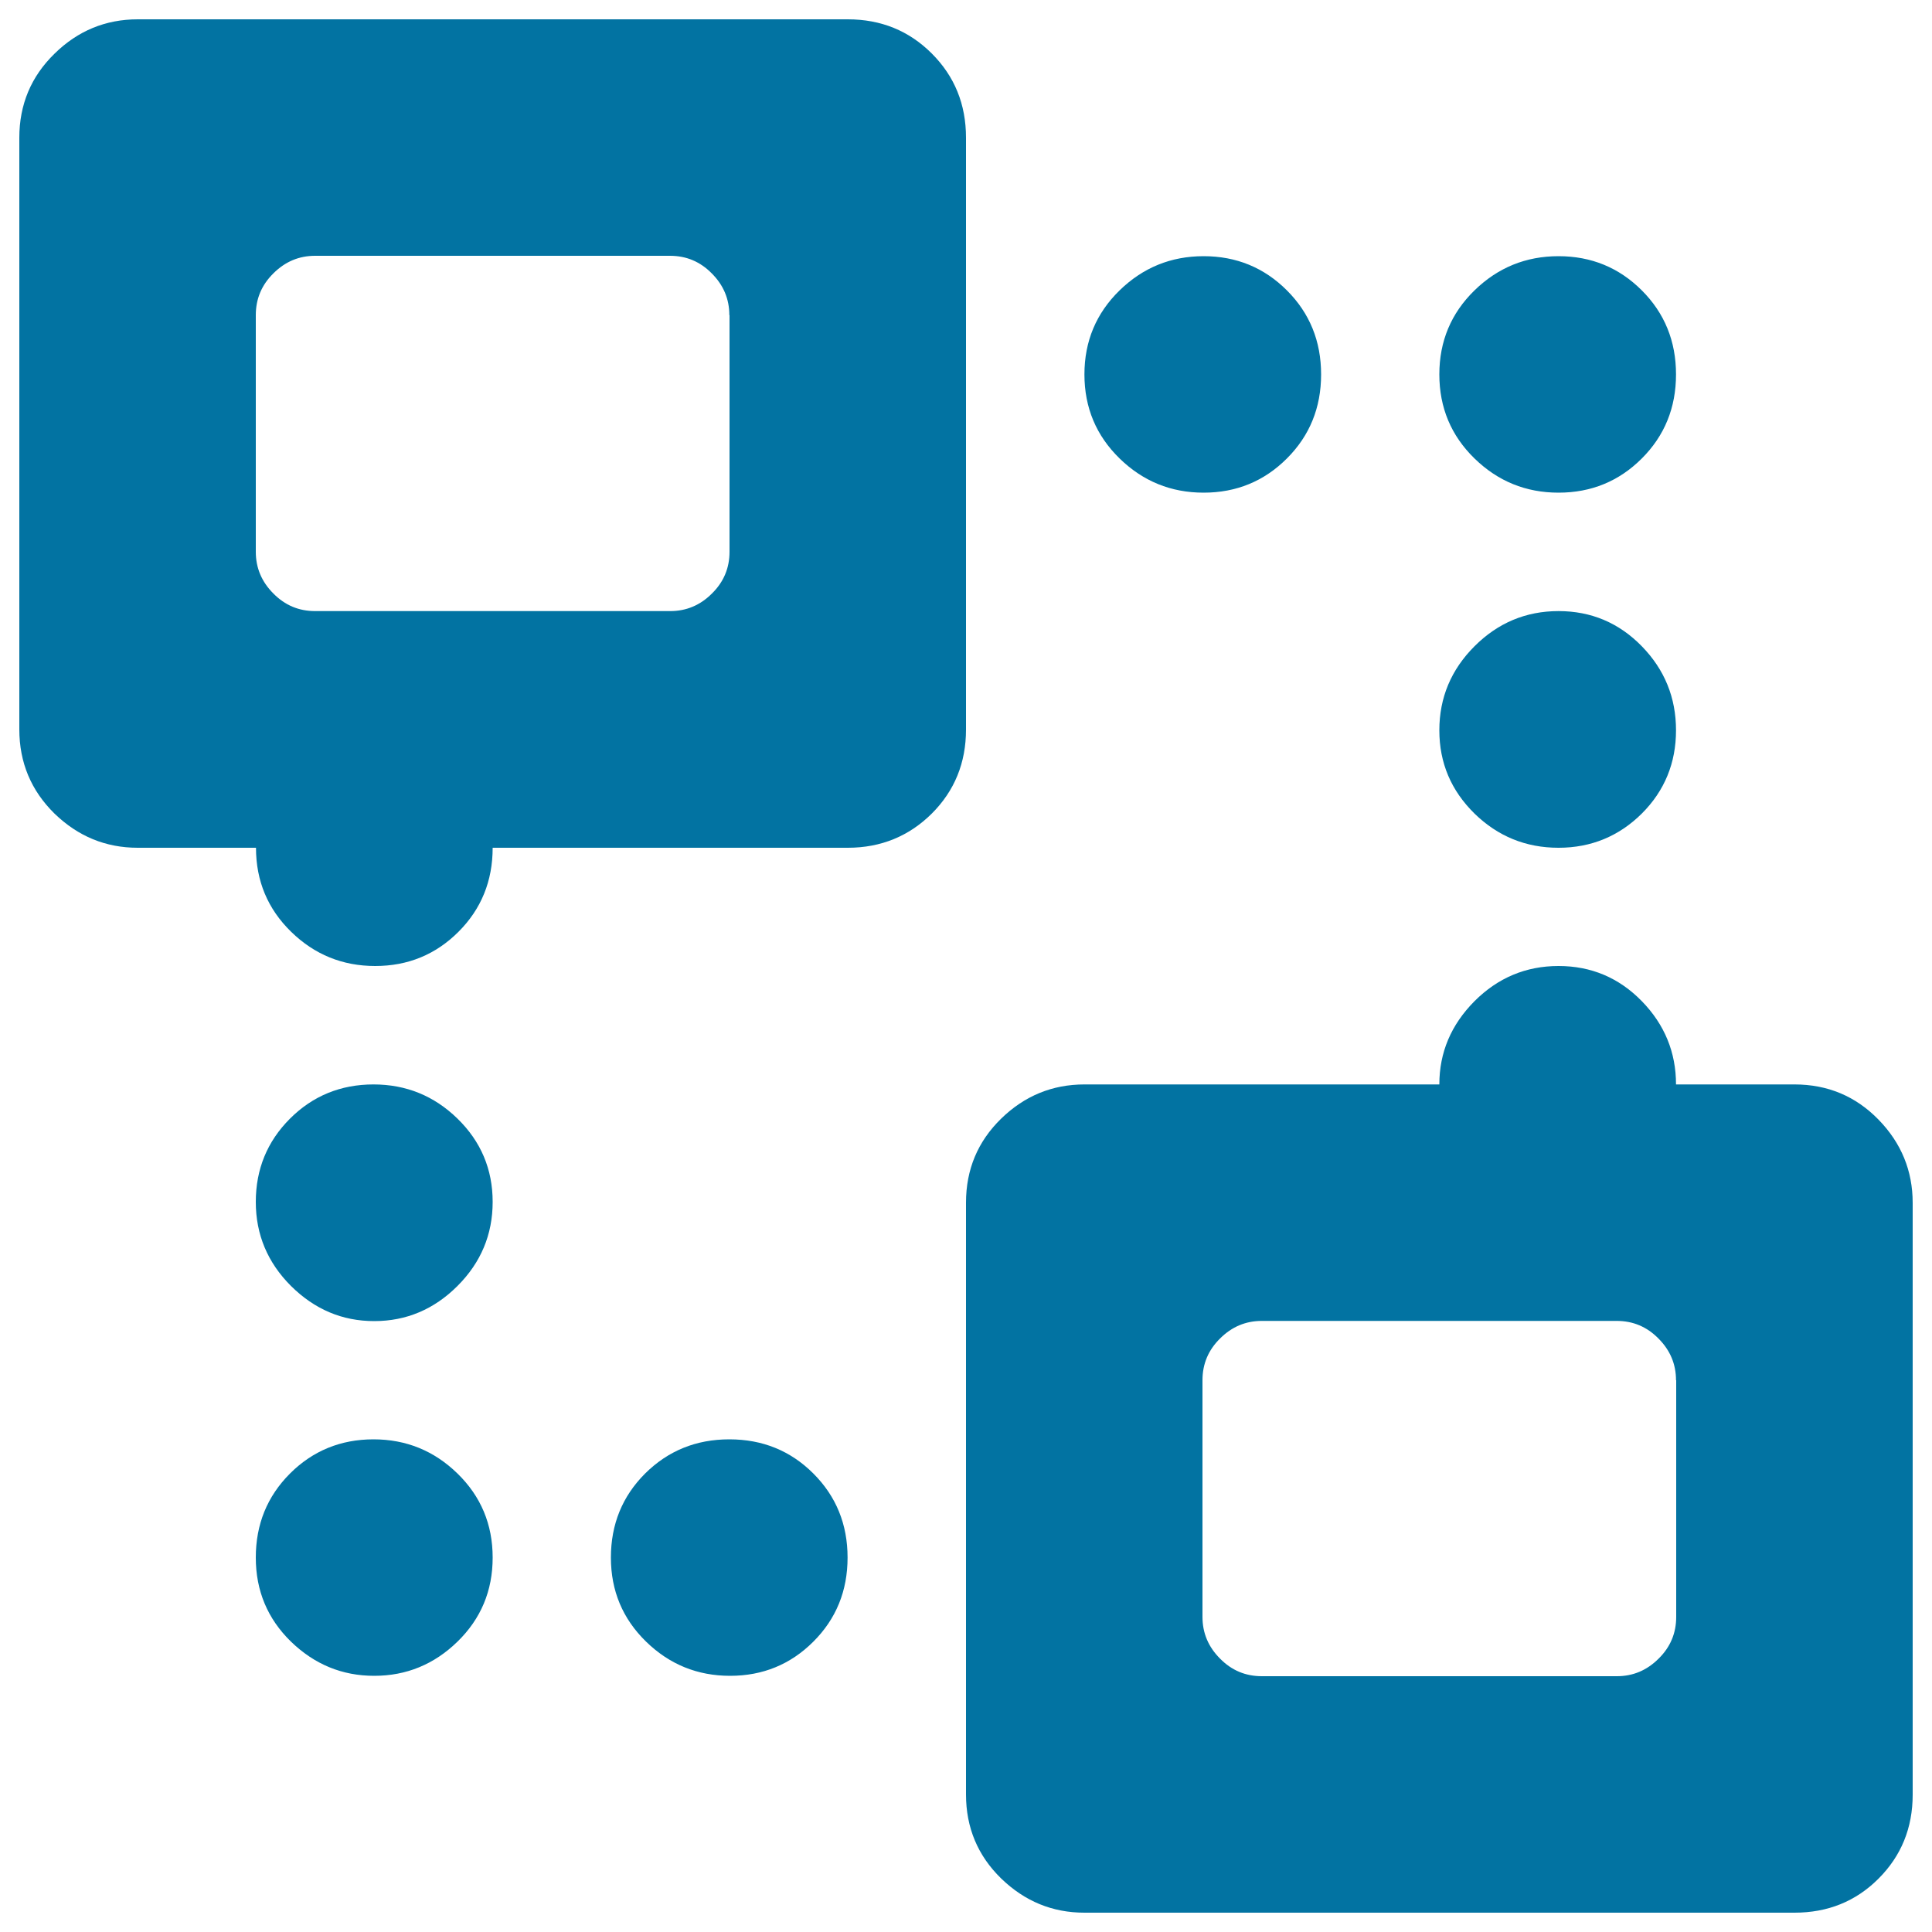 <svg xmlns="http://www.w3.org/2000/svg" viewBox="0 0 1000 1000" style="fill:#0273a2">
<title>Sync SVG icon</title>
<path d="M928.8,990H561.3c-16.6,0-30.9-5.9-43.1-17.7C506.1,960.5,500,946,500,928.8V622.5c0-17.2,6.1-31.7,18.2-43.5c12.1-11.8,26.5-17.7,43.1-17.7H745c0-16.6,6.1-30.9,18.2-43.1c12.1-12.1,26.6-18.2,43.5-18.2c16.9,0,31.3,6.1,43.1,18.2c11.8,12.1,17.7,26.5,17.7,43.1h61.3c17.2,0,31.7,6.1,43.5,18.2c11.8,12.1,17.7,26.5,17.7,43.1v306.3c0,17.2-5.9,31.7-17.7,43.5S946,990,928.8,990z M867.5,714.4c0-8.3-3-15.5-9.1-21.6c-6-6.1-13.2-9.1-21.6-9.1H653.1c-8.3,0-15.5,3-21.6,9.1c-6.1,6-9.1,13.2-9.1,21.6v122.5c0,8.3,3,15.5,9.1,21.6c6,6.1,13.2,9.1,21.6,9.1h183.8c8.3,0,15.5-3,21.6-9.1c6.1-6,9.1-13.2,9.1-21.6V714.4z M806.7,438.8c-16.9,0-31.4-5.9-43.5-17.7C751.1,409.2,745,394.9,745,378c0-16.9,6.1-31.4,18.2-43.5c12.1-12.1,26.6-18.2,43.5-18.2c16.9,0,31.3,6.1,43.1,18.2c11.8,12.1,17.7,26.6,17.7,43.5c0,16.9-5.9,31.3-17.7,43.1C838,432.8,823.6,438.8,806.7,438.8z M806.7,255c-16.9,0-31.4-5.9-43.5-17.7C751.1,225.5,745,211,745,193.8s6.1-31.7,18.2-43.5c12.1-11.8,26.6-17.7,43.5-17.7c16.9,0,31.3,5.9,43.1,17.7s17.7,26.3,17.7,43.5s-5.9,31.7-17.7,43.5S823.6,255,806.7,255z M623,255c-16.9,0-31.4-5.9-43.5-17.7c-12.1-11.8-18.2-26.3-18.2-43.5s6.1-31.7,18.2-43.5c12.1-11.8,26.6-17.7,43.5-17.7c16.9,0,31.3,5.9,43.1,17.7s17.7,26.3,17.7,43.5s-5.9,31.7-17.7,43.5S639.9,255,623,255z M438.8,438.8H255c0,17.2-5.9,31.7-17.7,43.5c-11.8,11.8-26.2,17.7-43.1,17.7c-16.9,0-31.4-5.9-43.5-17.7c-12.1-11.8-18.2-26.3-18.2-43.5H71.3c-16.6,0-30.9-5.9-43.1-17.7C16.1,409.2,10,394.7,10,377.5V71.3c0-17.2,6.1-31.7,18.2-43.5C40.3,15.9,54.7,10,71.3,10h367.5c17.2,0,31.7,5.9,43.5,17.7C494.1,39.5,500,54,500,71.3v306.3c0,17.2-5.9,31.7-17.7,43.5C470.5,432.8,456,438.8,438.8,438.8z M377.5,163.1c0-8.3-3-15.5-9.1-21.6c-6-6.1-13.2-9.1-21.6-9.1H163.1c-8.3,0-15.5,3-21.6,9.1c-6.1,6-9.1,13.2-9.1,21.6v122.5c0,8.3,3,15.5,9.1,21.6c6,6.1,13.2,9.1,21.6,9.1h183.8c8.3,0,15.5-3,21.6-9.1c6.1-6,9.1-13.2,9.1-21.6V163.1z M193.3,561.3c16.9,0,31.4,5.9,43.5,17.7c12.1,11.8,18.2,26.2,18.2,43.1c0,16.9-6.1,31.4-18.2,43.5c-12.1,12.1-26.5,18.2-43.1,18.2s-30.9-6.1-43.1-18.2c-12.1-12.1-18.2-26.6-18.2-43.5c0-16.9,5.9-31.3,17.7-43.1S176.4,561.3,193.3,561.3z M193.3,745c16.9,0,31.4,5.9,43.5,17.7c12.1,11.8,18.2,26.3,18.2,43.5s-6.1,31.7-18.2,43.5c-12.1,11.8-26.5,17.7-43.1,17.7s-30.9-5.9-43.1-17.7c-12.1-11.8-18.2-26.3-18.2-43.5s5.9-31.7,17.7-43.5S176.4,745,193.3,745z M377.5,745c17.2,0,31.7,5.9,43.5,17.7c11.8,11.8,17.7,26.3,17.7,43.5s-5.9,31.7-17.7,43.5c-11.8,11.8-26.2,17.7-43.1,17.7c-16.9,0-31.4-5.9-43.5-17.7s-18.2-26.3-18.2-43.5s5.9-31.7,17.7-43.5C345.8,750.9,360.3,745,377.5,745z"/>
</svg>